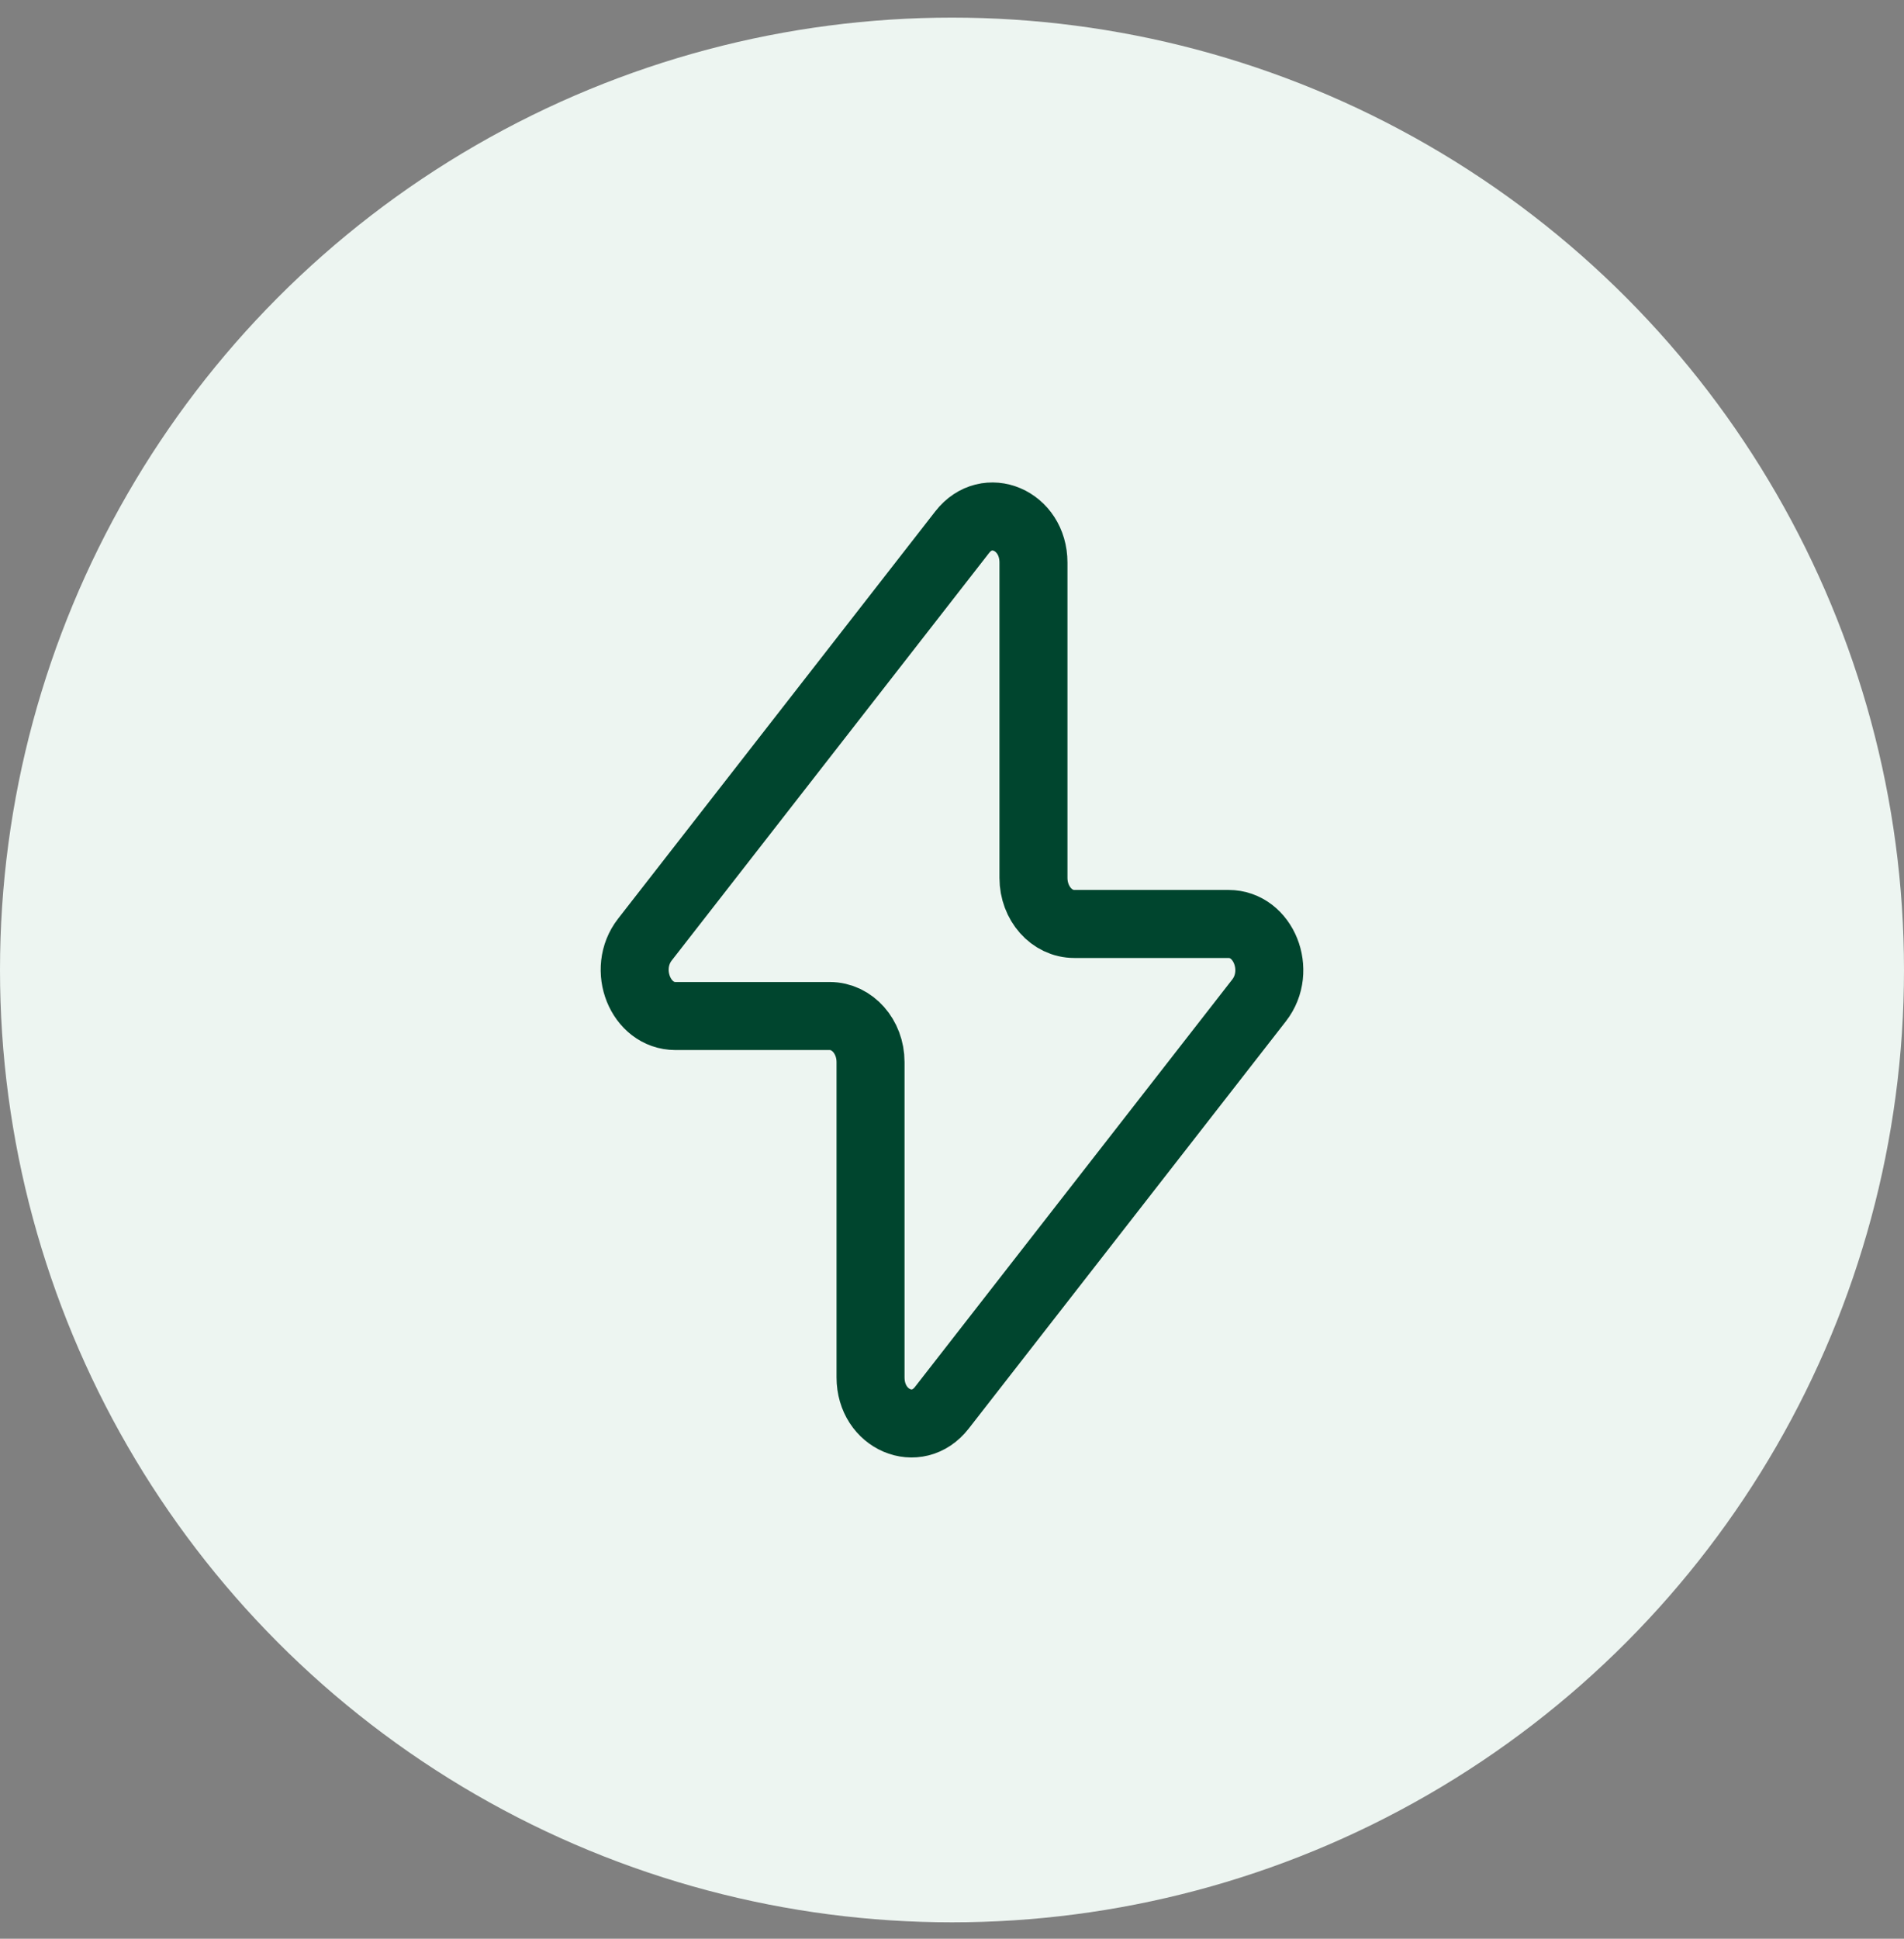 <svg xmlns="http://www.w3.org/2000/svg" width="56" height="57" viewBox="0 0 56 57" fill="none"><rect x="0" y="0" width="56" height="57" fill="#808080" stroke="none"/><circle cx="28" cy="28.518" r="28" fill="#EDF5F1"></circle><path d="M18.968 27.624L28.299 15.647C29.028 14.71 30.396 15.293 30.396 16.541V25.811C30.396 26.559 30.933 27.165 31.594 27.165H36.133C37.164 27.165 37.713 28.538 37.032 29.412L27.701 41.389C26.972 42.326 25.604 41.743 25.604 40.495V31.225C25.604 30.477 25.067 29.872 24.406 29.872H19.867C18.836 29.872 18.287 28.498 18.968 27.624Z" stroke="#00452E" stroke-width="2" stroke-linecap="round" stroke-linejoin="round"></path></svg>